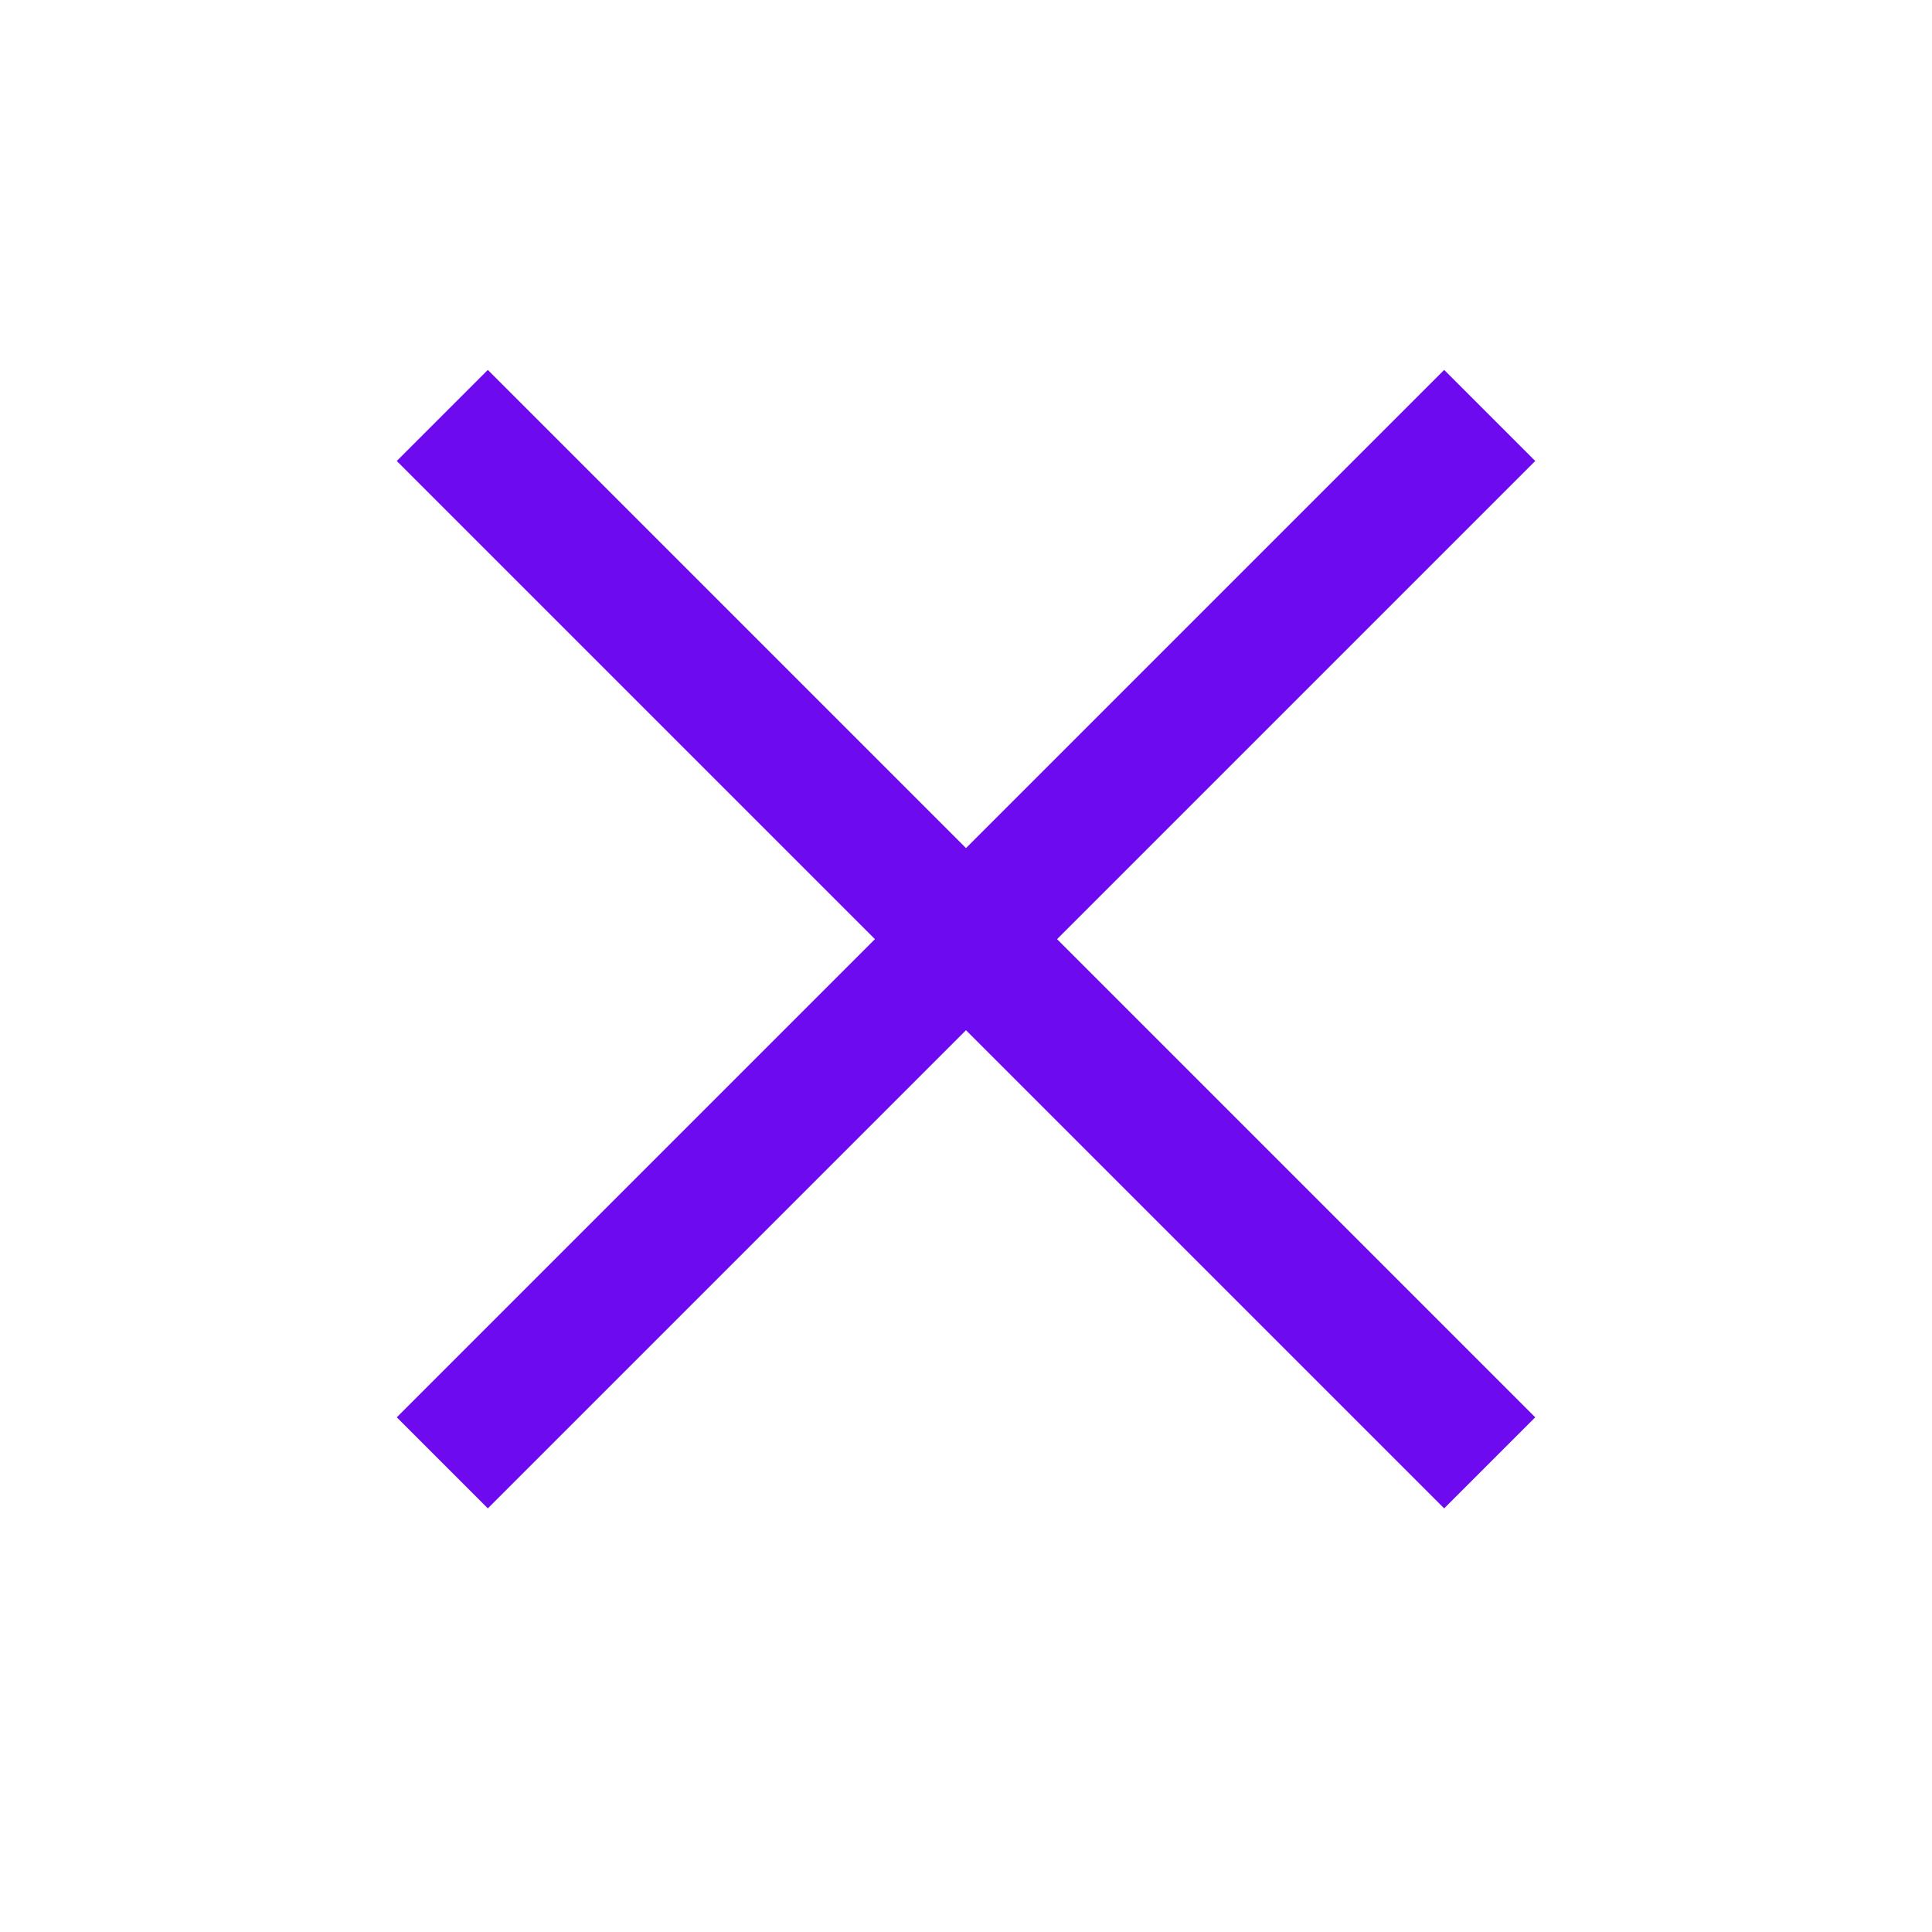 <svg xmlns="http://www.w3.org/2000/svg" xmlns:xlink="http://www.w3.org/1999/xlink" version="1.1" x="0px" y="0px" viewBox="0 0 30 30" enable-background="new 0 0 30 30" xml:space="preserve" aria-hidden="true" width="30px" height="30px" style="fill:url(#CerosGradient_ideb7f6badd);"><defs><linearGradient class="cerosgradient" data-cerosgradient="true" id="CerosGradient_ideb7f6badd" gradientUnits="userSpaceOnUse" x1="50%" y1="100%" x2="50%" y2="0%"><stop offset="0%" stop-color="#6E0AEF"/><stop offset="100%" stop-color="#6E0AEF"/></linearGradient><linearGradient/></defs><polygon points="23.839,7.158 22.425,5.744 15,13.169 7.575,5.744 6.161,7.158 13.586,14.583 6.161,22.008 7.575,23.422 15,15.997   22.425,23.422 23.839,22.008 16.414,14.583 " style="fill:url(#CerosGradient_ideb7f6badd);"/></svg>
